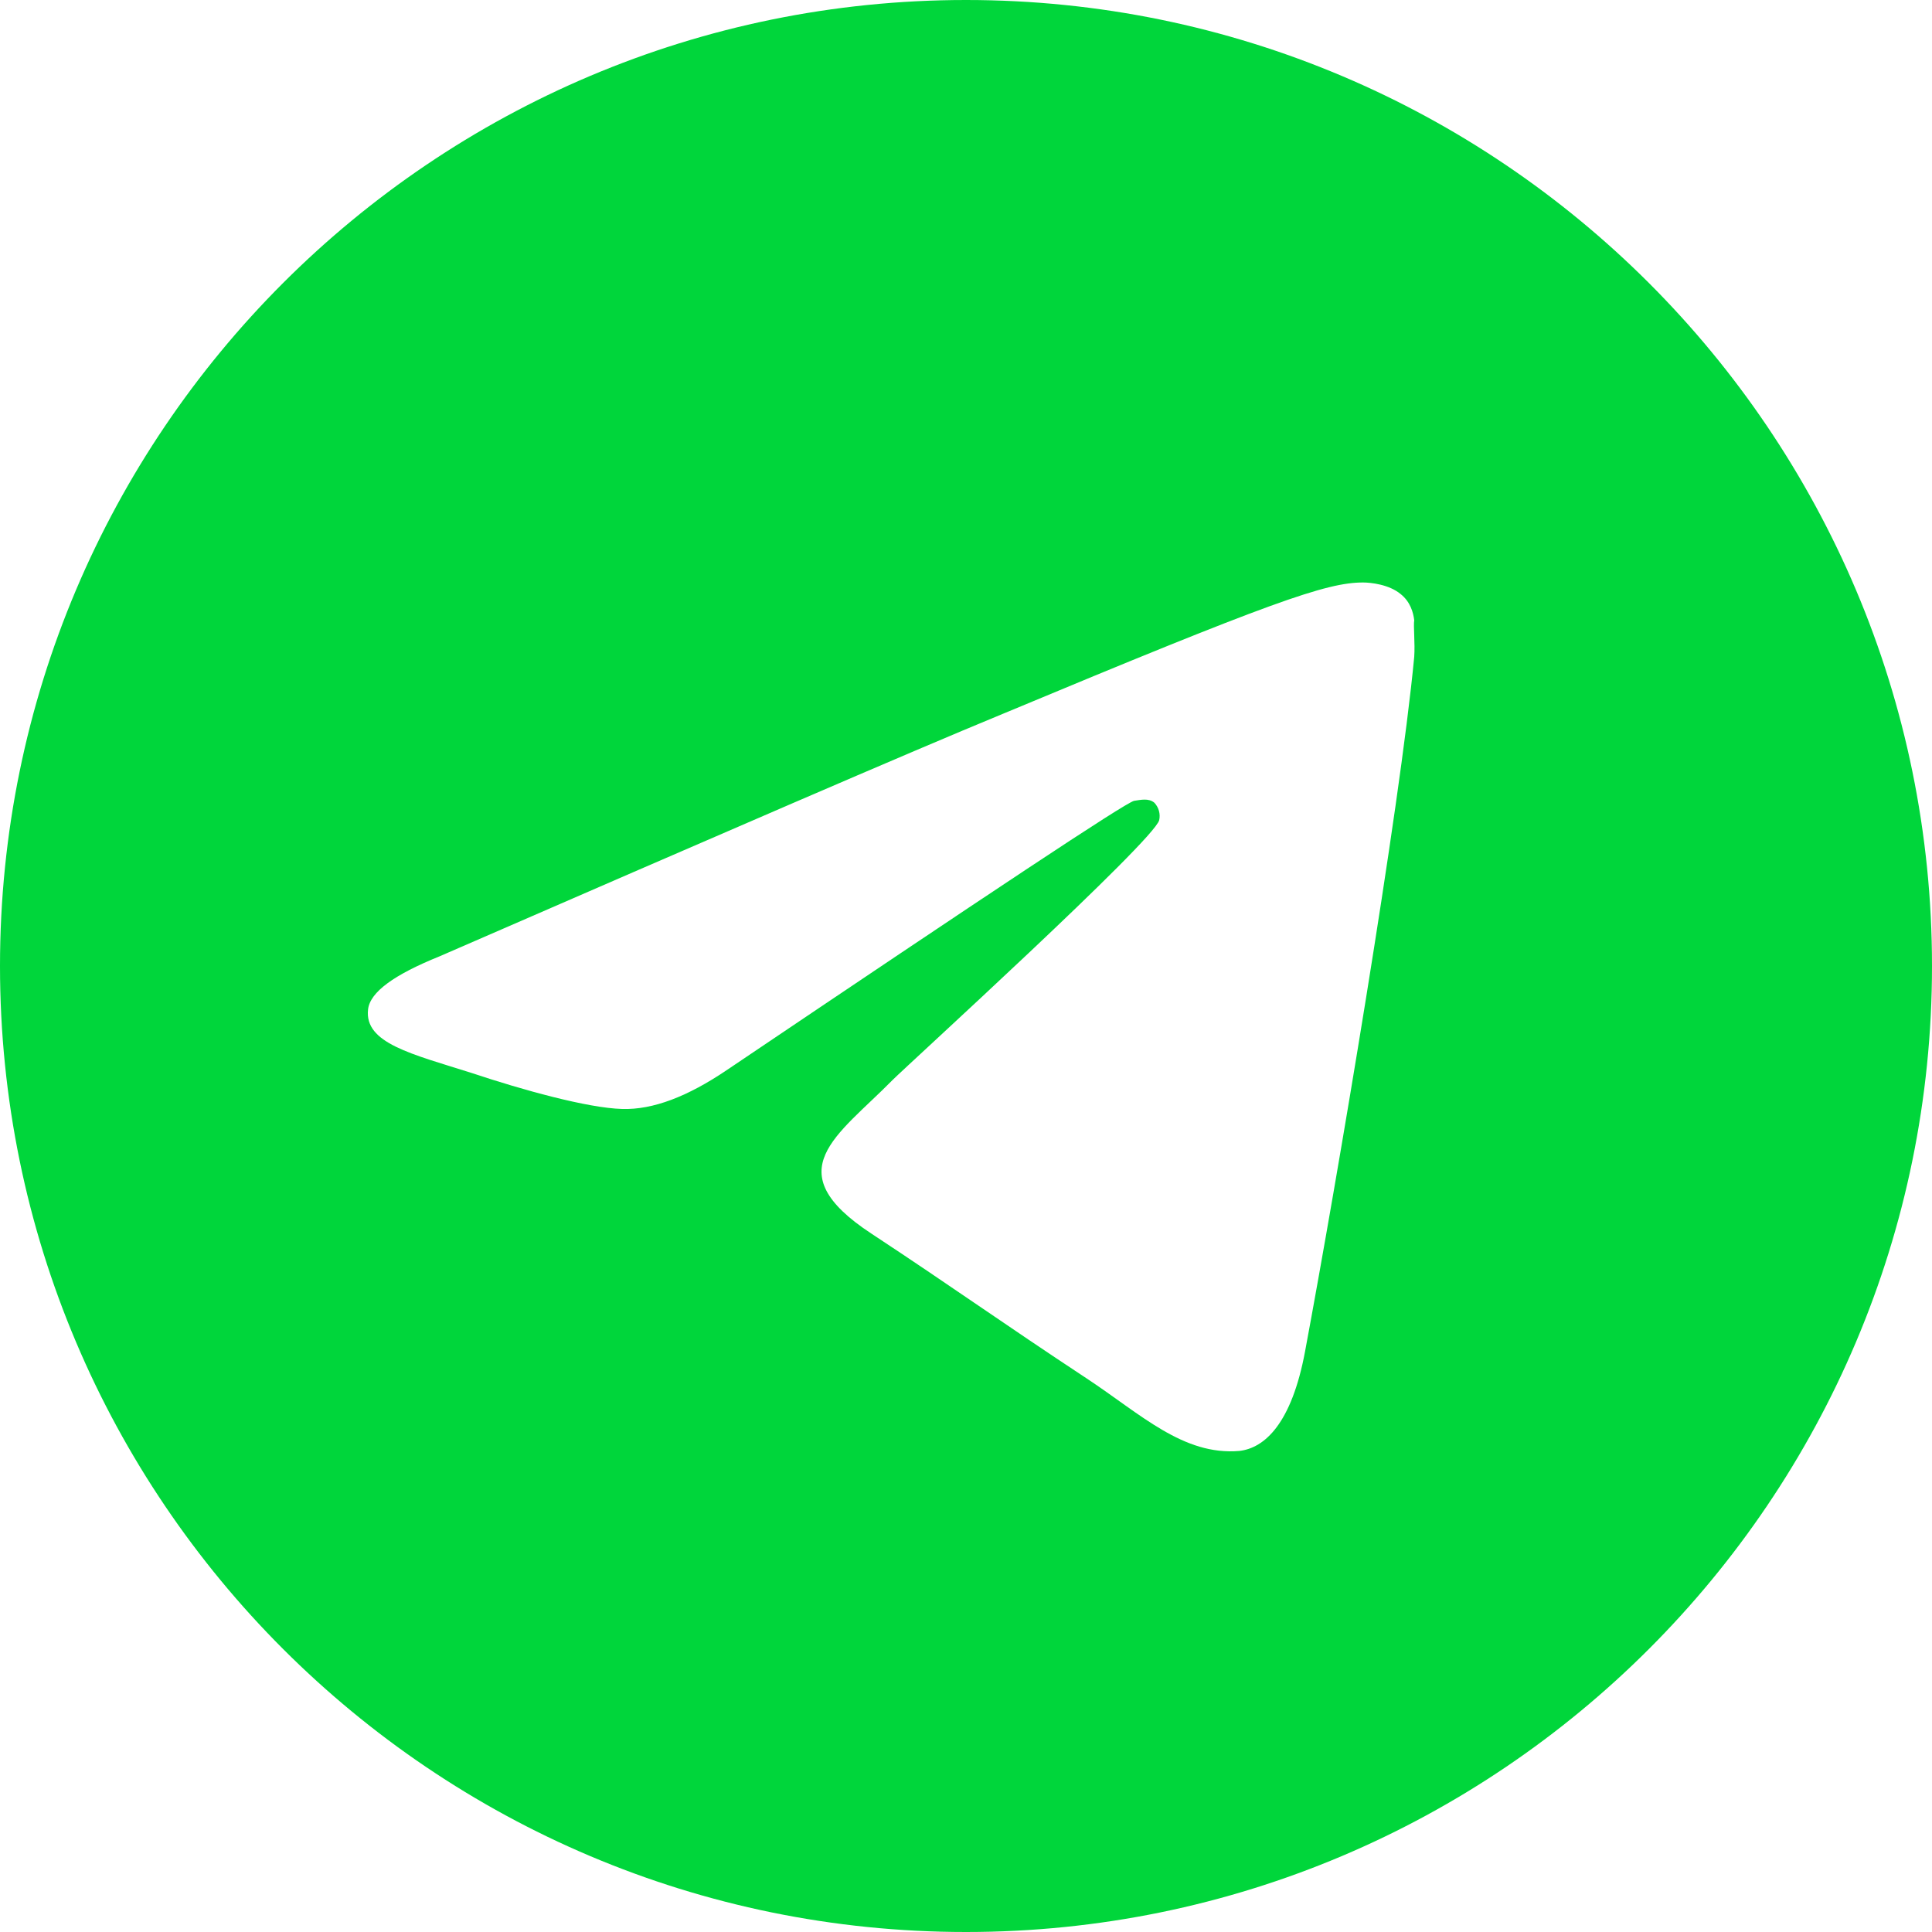<?xml version="1.0" encoding="UTF-8"?> <svg xmlns="http://www.w3.org/2000/svg" width="83" height="83" viewBox="0 0 83 83" fill="none"><path d="M41.5 0C18.592 0 0 18.592 0 41.5C0 64.408 18.592 83 41.5 83C64.408 83 83 64.408 83 41.5C83 18.592 64.408 0 41.5 0ZM60.756 28.22C60.133 34.777 57.436 50.713 56.066 58.059C55.486 61.171 54.324 62.209 53.245 62.333C50.837 62.541 49.011 60.756 46.688 59.221C43.035 56.813 40.961 55.319 37.433 52.995C33.325 50.298 35.98 48.804 38.346 46.397C38.968 45.775 49.593 36.105 49.8 35.233C49.829 35.102 49.825 34.965 49.789 34.834C49.753 34.704 49.685 34.585 49.593 34.486C49.343 34.279 49.011 34.362 48.721 34.404C48.347 34.486 42.538 38.346 31.208 45.982C29.548 47.102 28.054 47.684 26.726 47.642C25.232 47.6 22.41 46.812 20.294 46.106C17.679 45.276 15.646 44.82 15.812 43.367C15.895 42.62 16.932 41.873 18.883 41.085C31 35.815 39.051 32.328 43.077 30.669C54.614 25.855 56.98 25.024 58.556 25.024C58.889 25.024 59.677 25.108 60.175 25.523C60.59 25.855 60.715 26.311 60.756 26.643C60.715 26.892 60.797 27.639 60.756 28.22Z" fill="#00D63B"></path></svg> 
